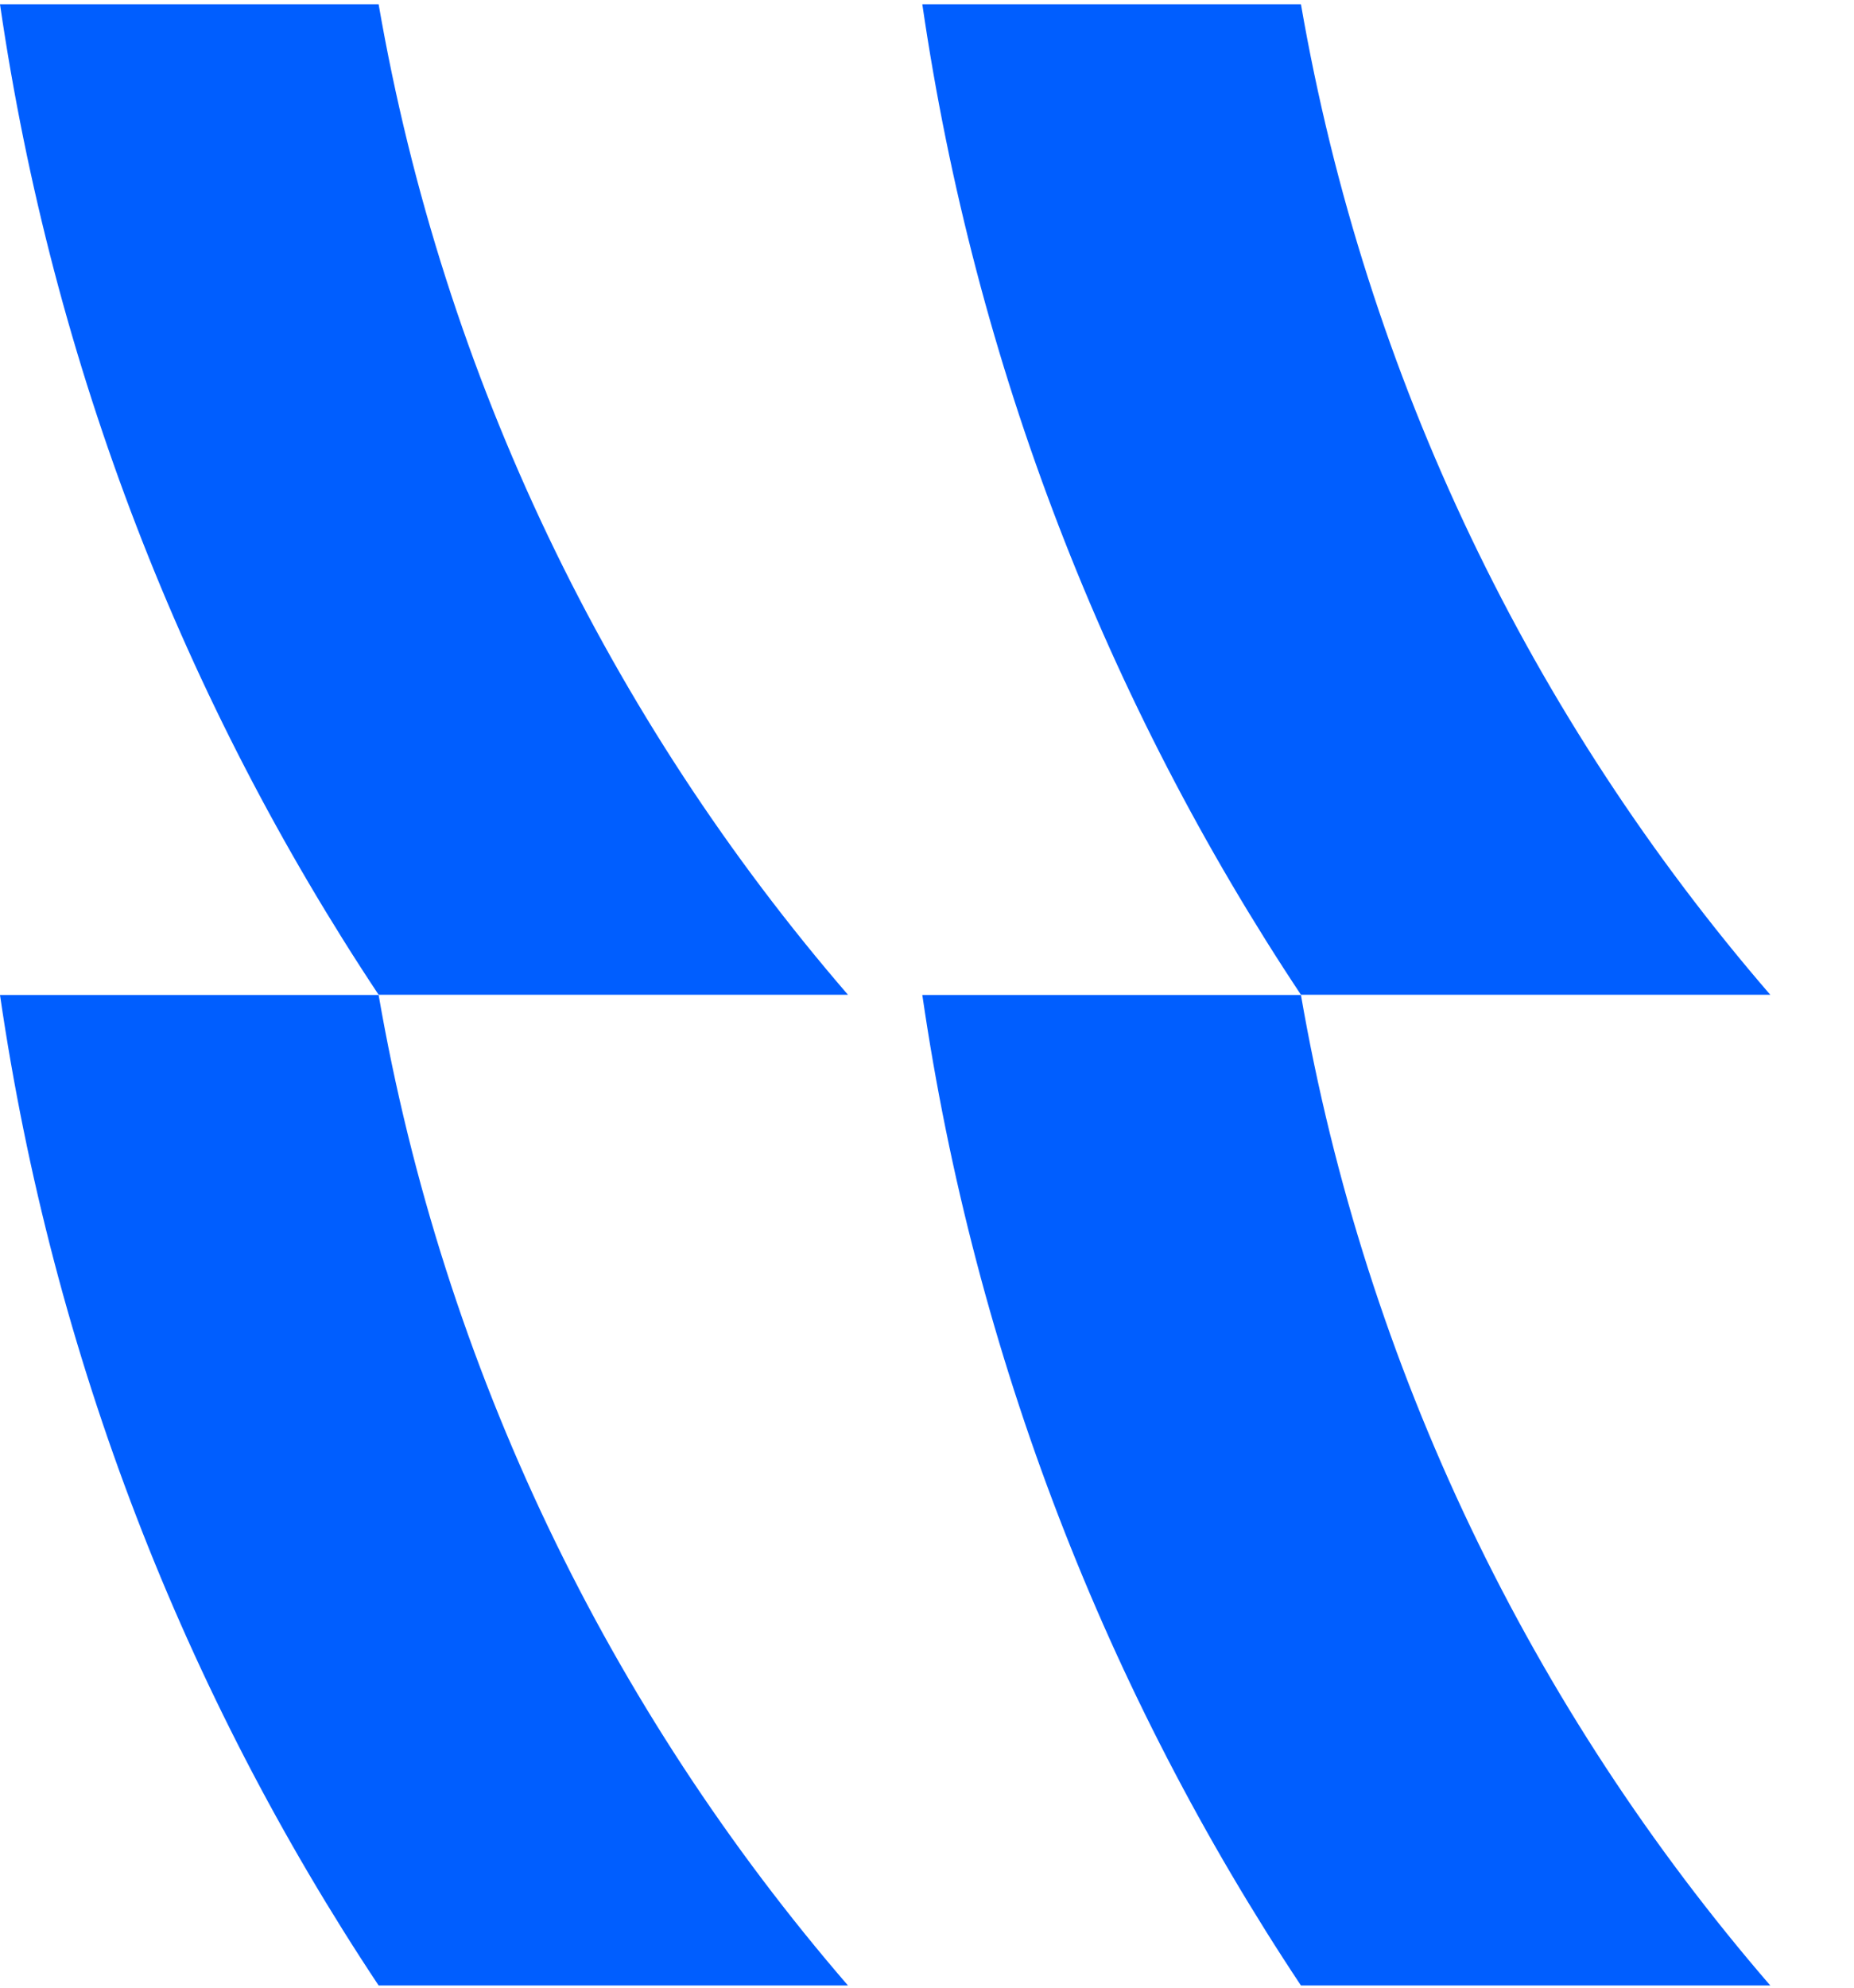<?xml version="1.0" encoding="UTF-8"?> <svg xmlns="http://www.w3.org/2000/svg" width="210" height="225" viewBox="0 0 210 225" fill="none"><path d="M42.886 0.482C50.235 42.896 69.061 81.376 96.049 112.607H42.888C20.915 79.558 5.975 41.486 0 0.482H42.886Z" fill="#005EFF"></path><path d="M42.886 112.628C50.235 155.042 69.061 193.522 96.049 224.753H42.888C20.915 191.704 5.975 153.632 0 112.628H42.886Z" fill="#005EFF"></path><path d="M147.356 0.482C154.704 42.896 173.53 81.376 200.518 112.607H147.357C125.385 79.558 110.445 41.486 104.469 0.482H147.356Z" fill="#005EFF"></path><path d="M147.355 112.628C154.704 155.042 173.53 193.522 200.518 224.753H147.356C125.384 191.704 110.444 153.632 104.469 112.628H147.355Z" fill="#005EFF"></path></svg> 